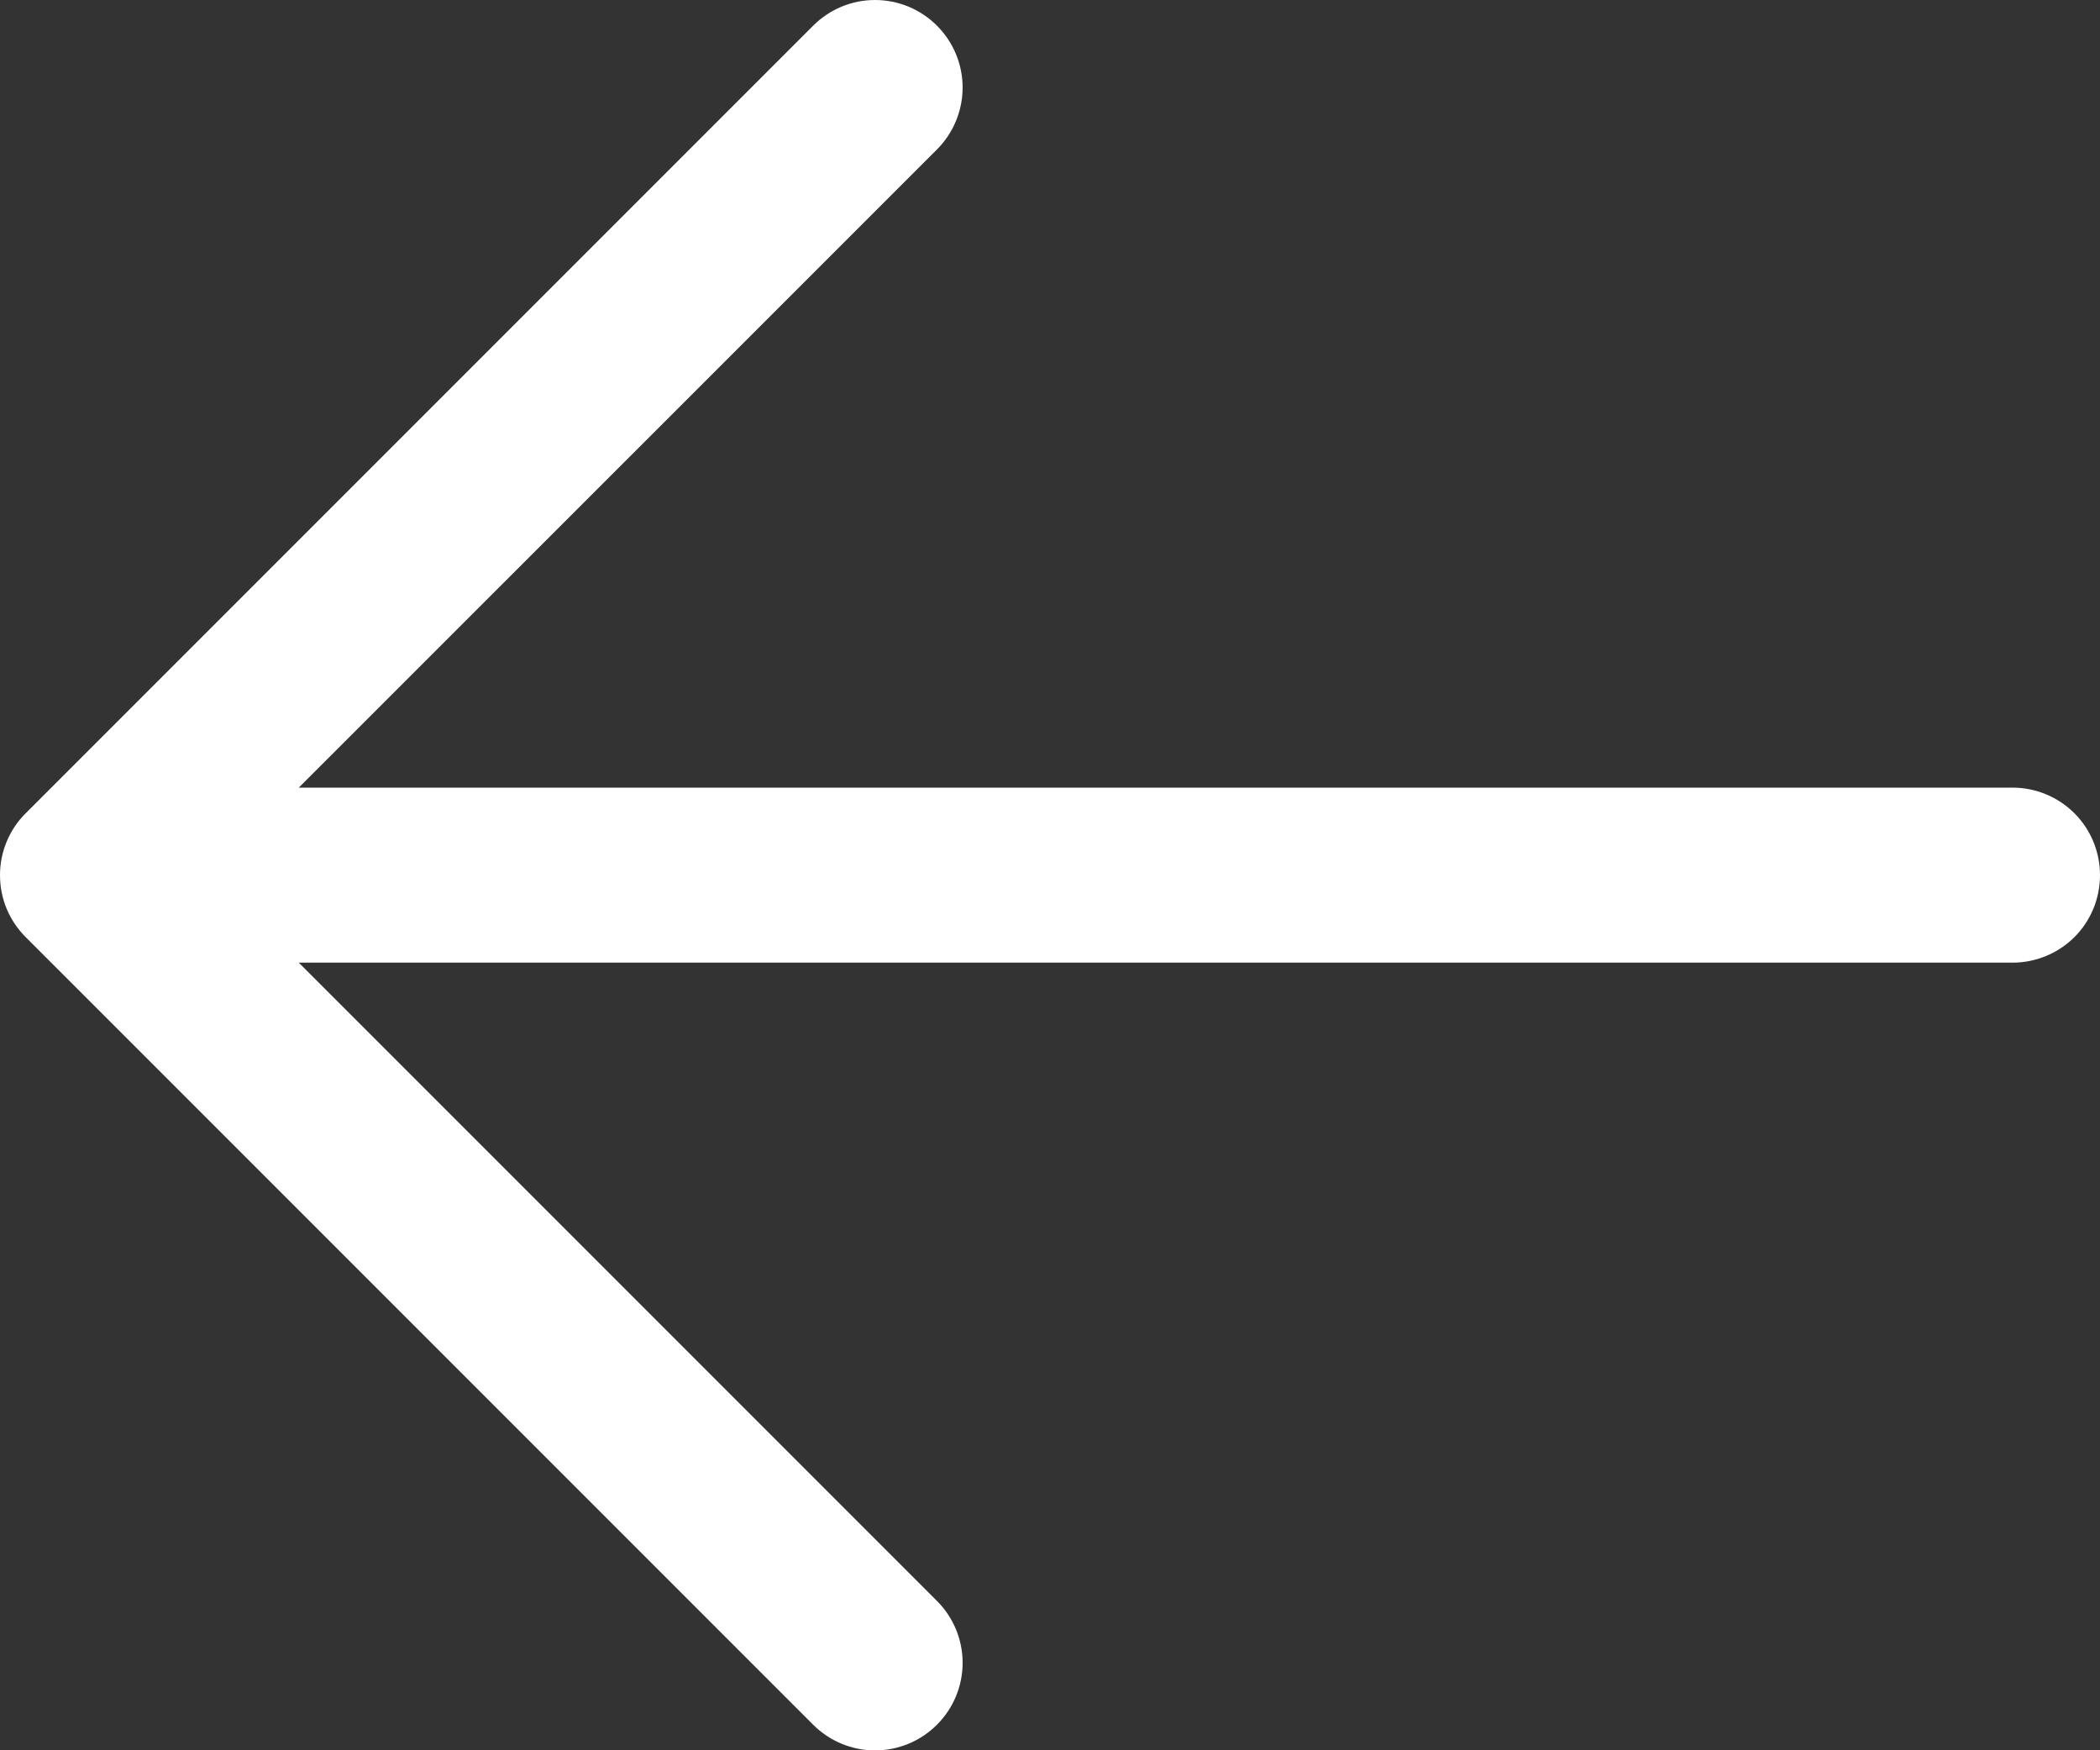 <svg width="18" height="15" viewBox="0 0 18 15" fill="none" xmlns="http://www.w3.org/2000/svg">
<rect x="0" y="0" width="18" height="15" fill="#333333" stroke="none"/>
<path d="M0.22 6.97L6.97 0.22C7.111 0.079 7.301 2.00088e-05 7.5 1.99914e-05C7.7 1.9974e-05 7.89 0.079 8.031 0.22C8.172 0.361 8.251 0.551 8.251 0.75C8.251 0.949 8.172 1.14 8.031 1.281L2.561 6.75L17.25 6.75C17.449 6.75 17.64 6.829 17.781 6.97C17.922 7.111 18 7.302 18 7.5C18 7.699 17.922 7.89 17.781 8.031C17.64 8.171 17.449 8.25 17.25 8.25L2.561 8.25L8.031 13.72C8.172 13.861 8.251 14.051 8.251 14.25C8.251 14.45 8.172 14.64 8.031 14.781C7.89 14.922 7.7 15.001 7.5 15.001C7.301 15.001 7.111 14.922 6.97 14.781L0.22 8.031C0.15 7.961 0.095 7.879 0.057 7.788C0.019 7.697 -0 7.599 -0 7.5C-0 7.402 0.019 7.304 0.057 7.213C0.095 7.122 0.15 7.039 0.22 6.97Z" fill="white"/>
</svg>
